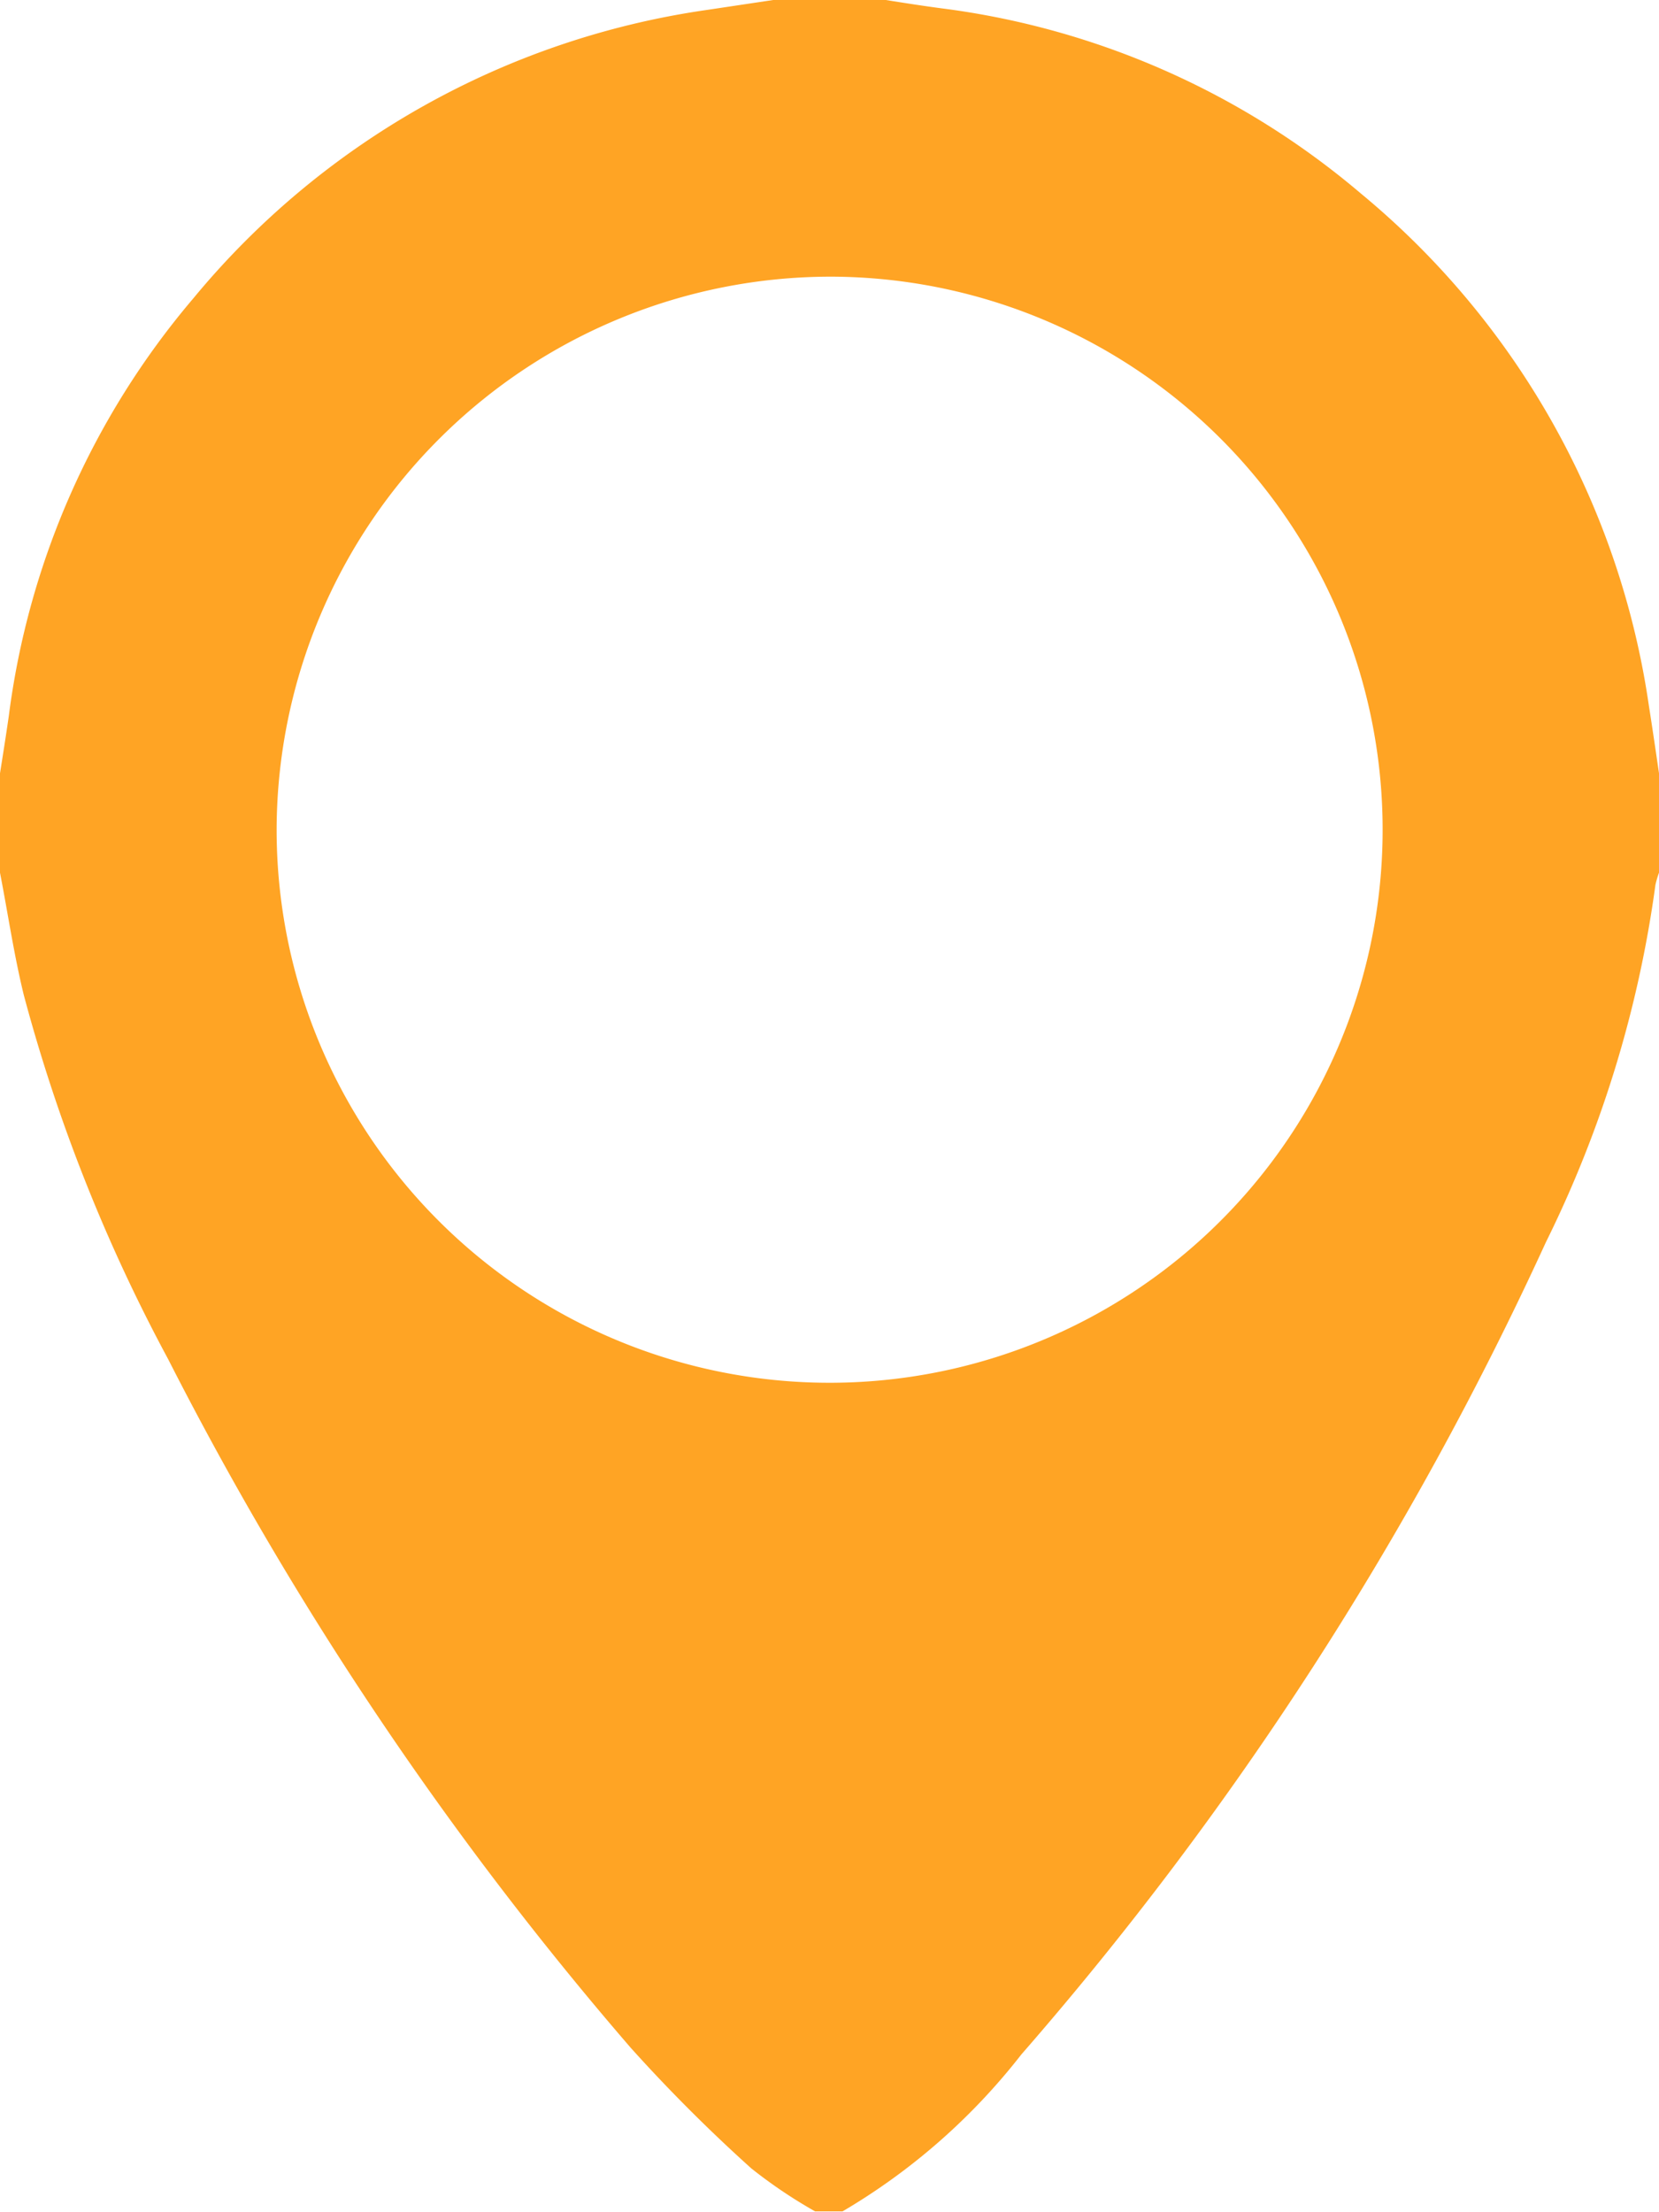 <svg id="Layer_1" data-name="Layer 1" xmlns="http://www.w3.org/2000/svg" viewBox="0 0 60.57 80.76">
  <defs>
    <style>
      .cls-1 {
        fill: #ffa424;
      }
    </style>
  </defs>
  <title>customer-location</title>
  <g id="WjFH8k.tif">
    <path class="cls-1" d="M0,31.86V28.23c.11-.69.22-1.39.32-2.08A29.27,29.27,0,0,1,7.06,10.89,29.79,29.79,0,0,1,25.76.37L28.23,0h4.11c.69.11,1.39.22,2.08.31A29.37,29.37,0,0,1,49.68,7.06,29.79,29.79,0,0,1,60.2,25.76c.13.82.25,1.65.37,2.47v3.63a3.66,3.66,0,0,0-.13.44,42.2,42.2,0,0,1-4,13.05A123.3,123.3,0,0,1,37.29,75a23.12,23.12,0,0,1-6.53,5.73h-1a17.91,17.91,0,0,1-2.33-1.57,58.92,58.92,0,0,1-4.4-4.4A125.75,125.75,0,0,1,6.14,49.62,61.36,61.36,0,0,1,.87,36.33C.51,34.86.29,33.35,0,31.86Zm10.1-1.68A20.19,20.19,0,1,0,30.37,10.1,20.24,20.24,0,0,0,10.1,30.18Z"/>
  </g>
</svg>
